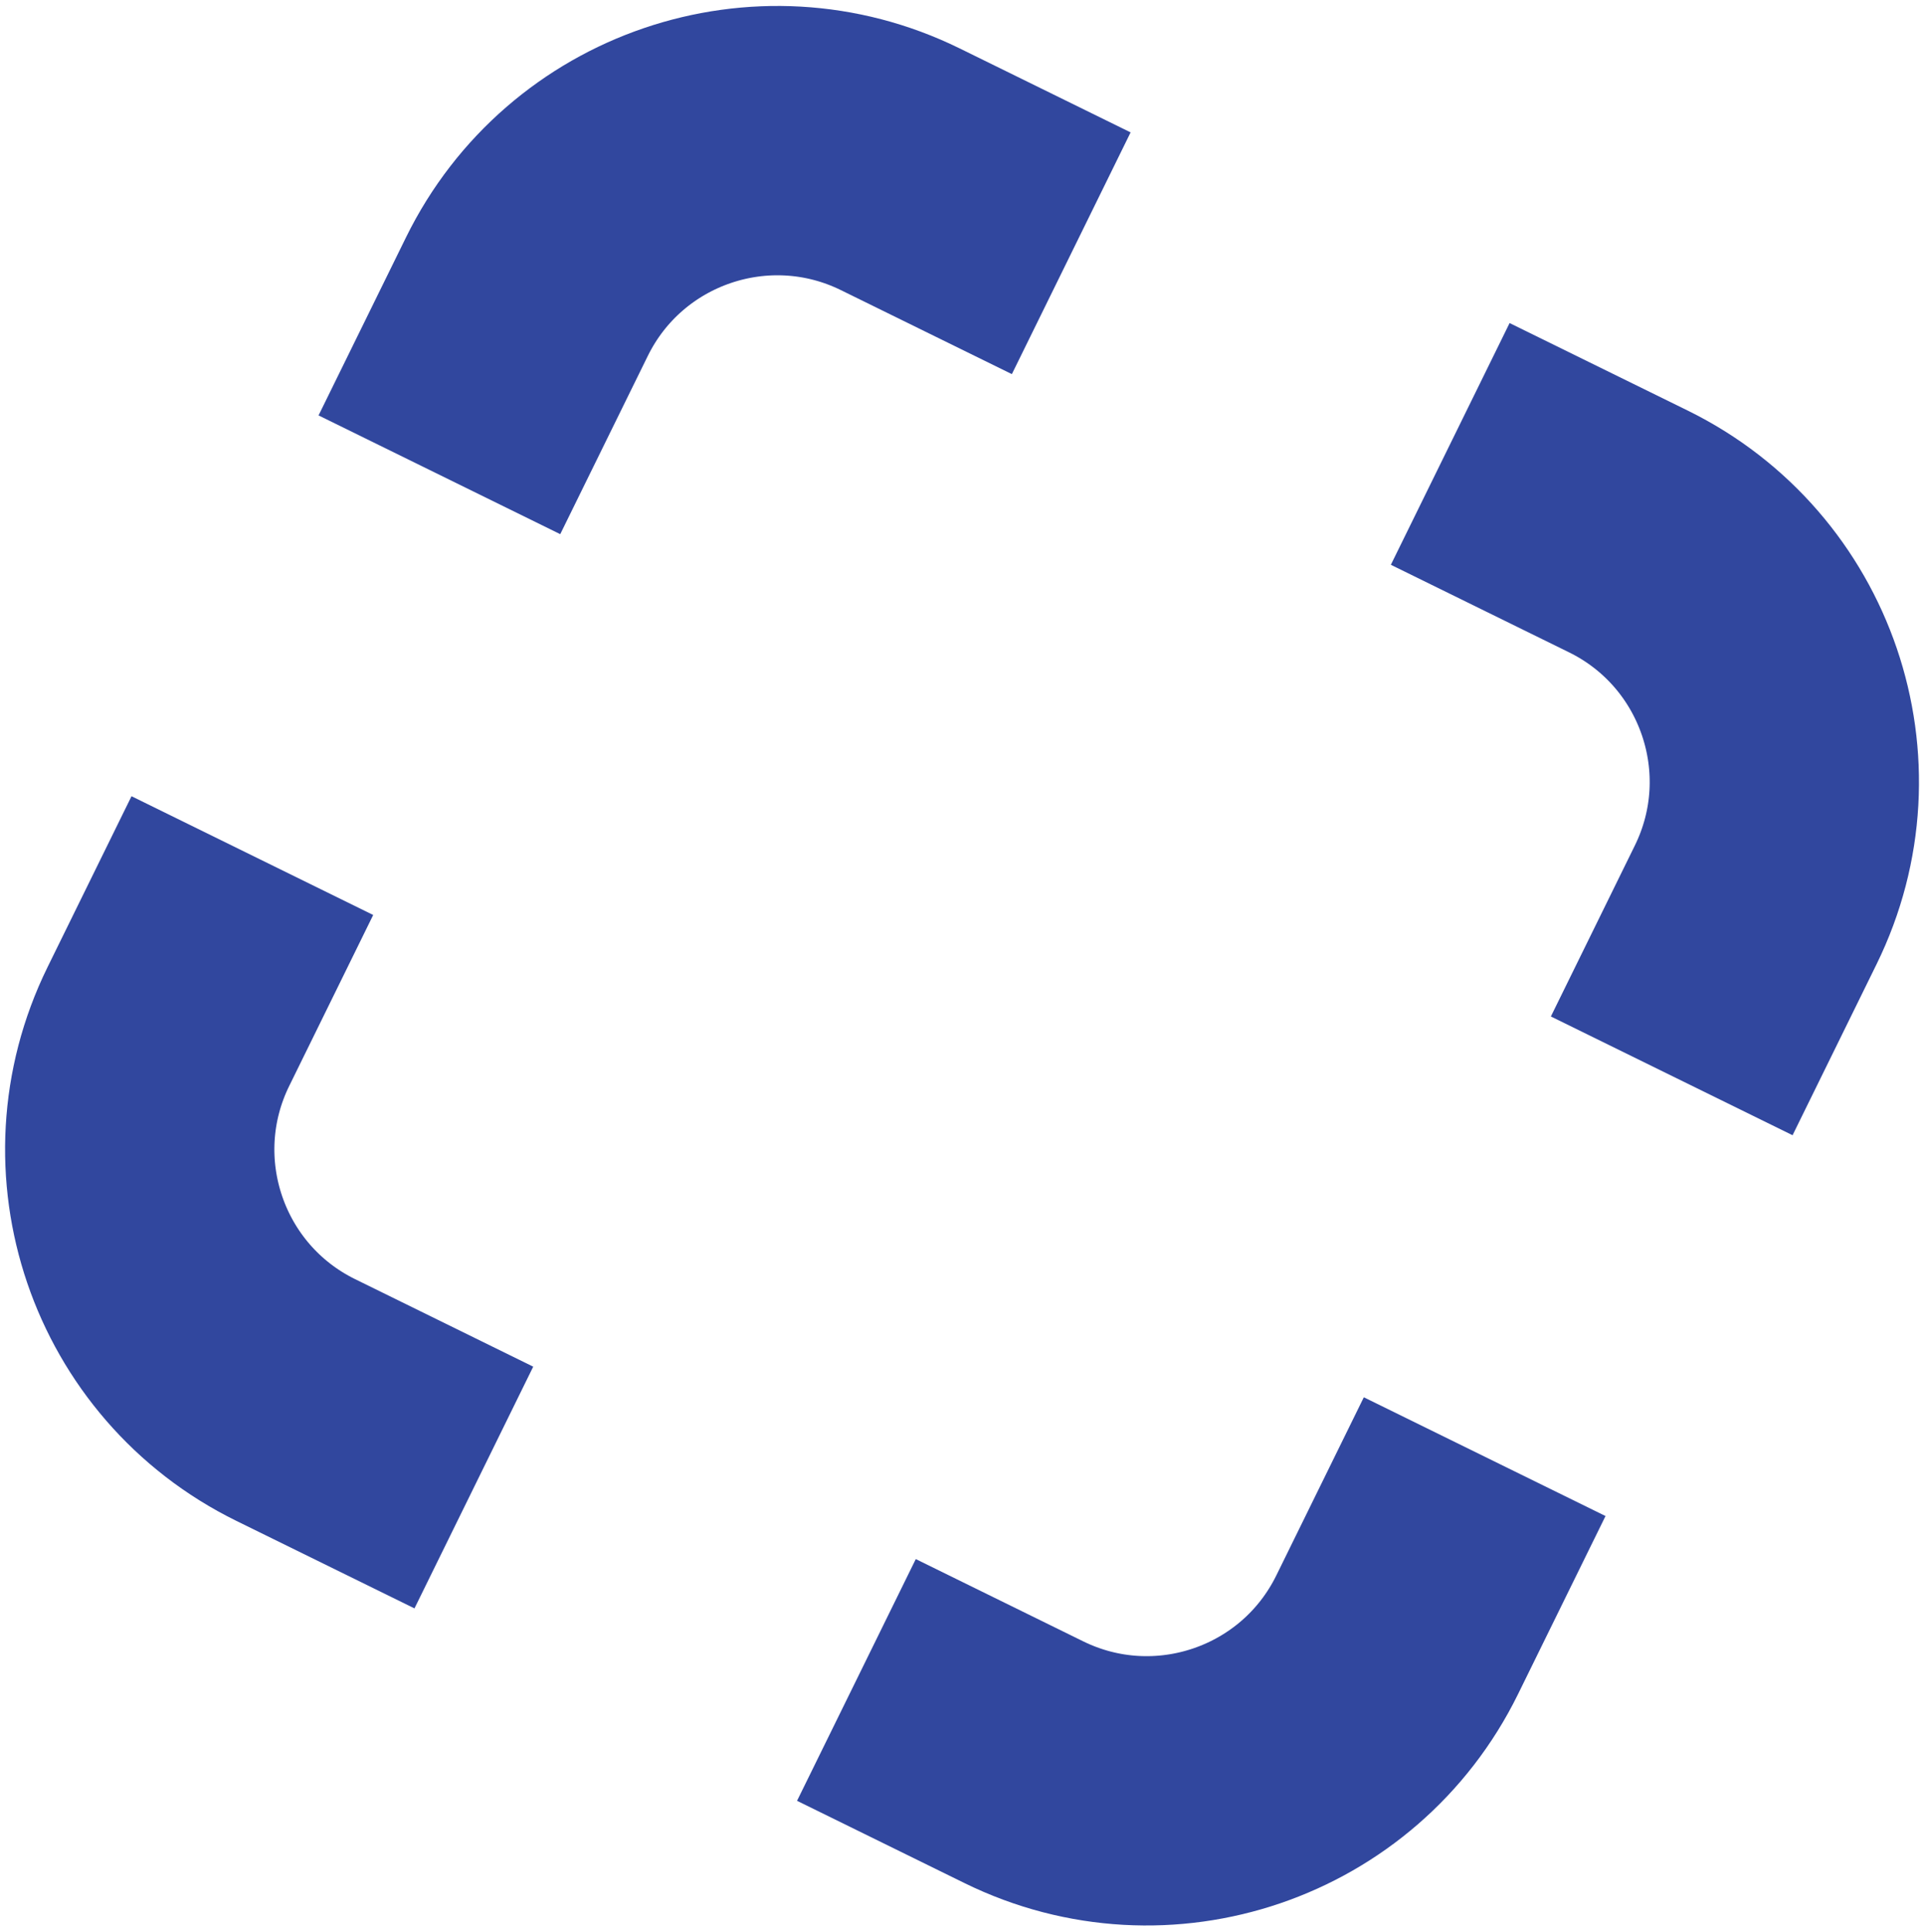 <svg xmlns="http://www.w3.org/2000/svg" width="254" height="255" viewBox="0 0 254 255" fill="none"><path d="M141.421 33.429L118.856 22.344C100.598 13.374 78.527 20.904 69.558 39.161L58.008 62.67" stroke="#31479E" stroke-width="35.55"></path><path d="M113.061 221.746L135.154 232.6C153.411 241.569 175.482 234.039 184.452 215.782L196.001 192.273" stroke="#31479E" stroke-width="35.55"></path><path d="M220.695 142.008L231.78 119.443C240.75 101.186 233.22 79.114 214.963 70.145L191.454 58.596" stroke="#31479E" stroke-width="35.55"></path><path d="M33.315 112.936L22.229 135.5C13.26 153.758 20.789 175.829 39.046 184.798L62.556 196.348" stroke="#31479E" stroke-width="35.55"></path></svg>